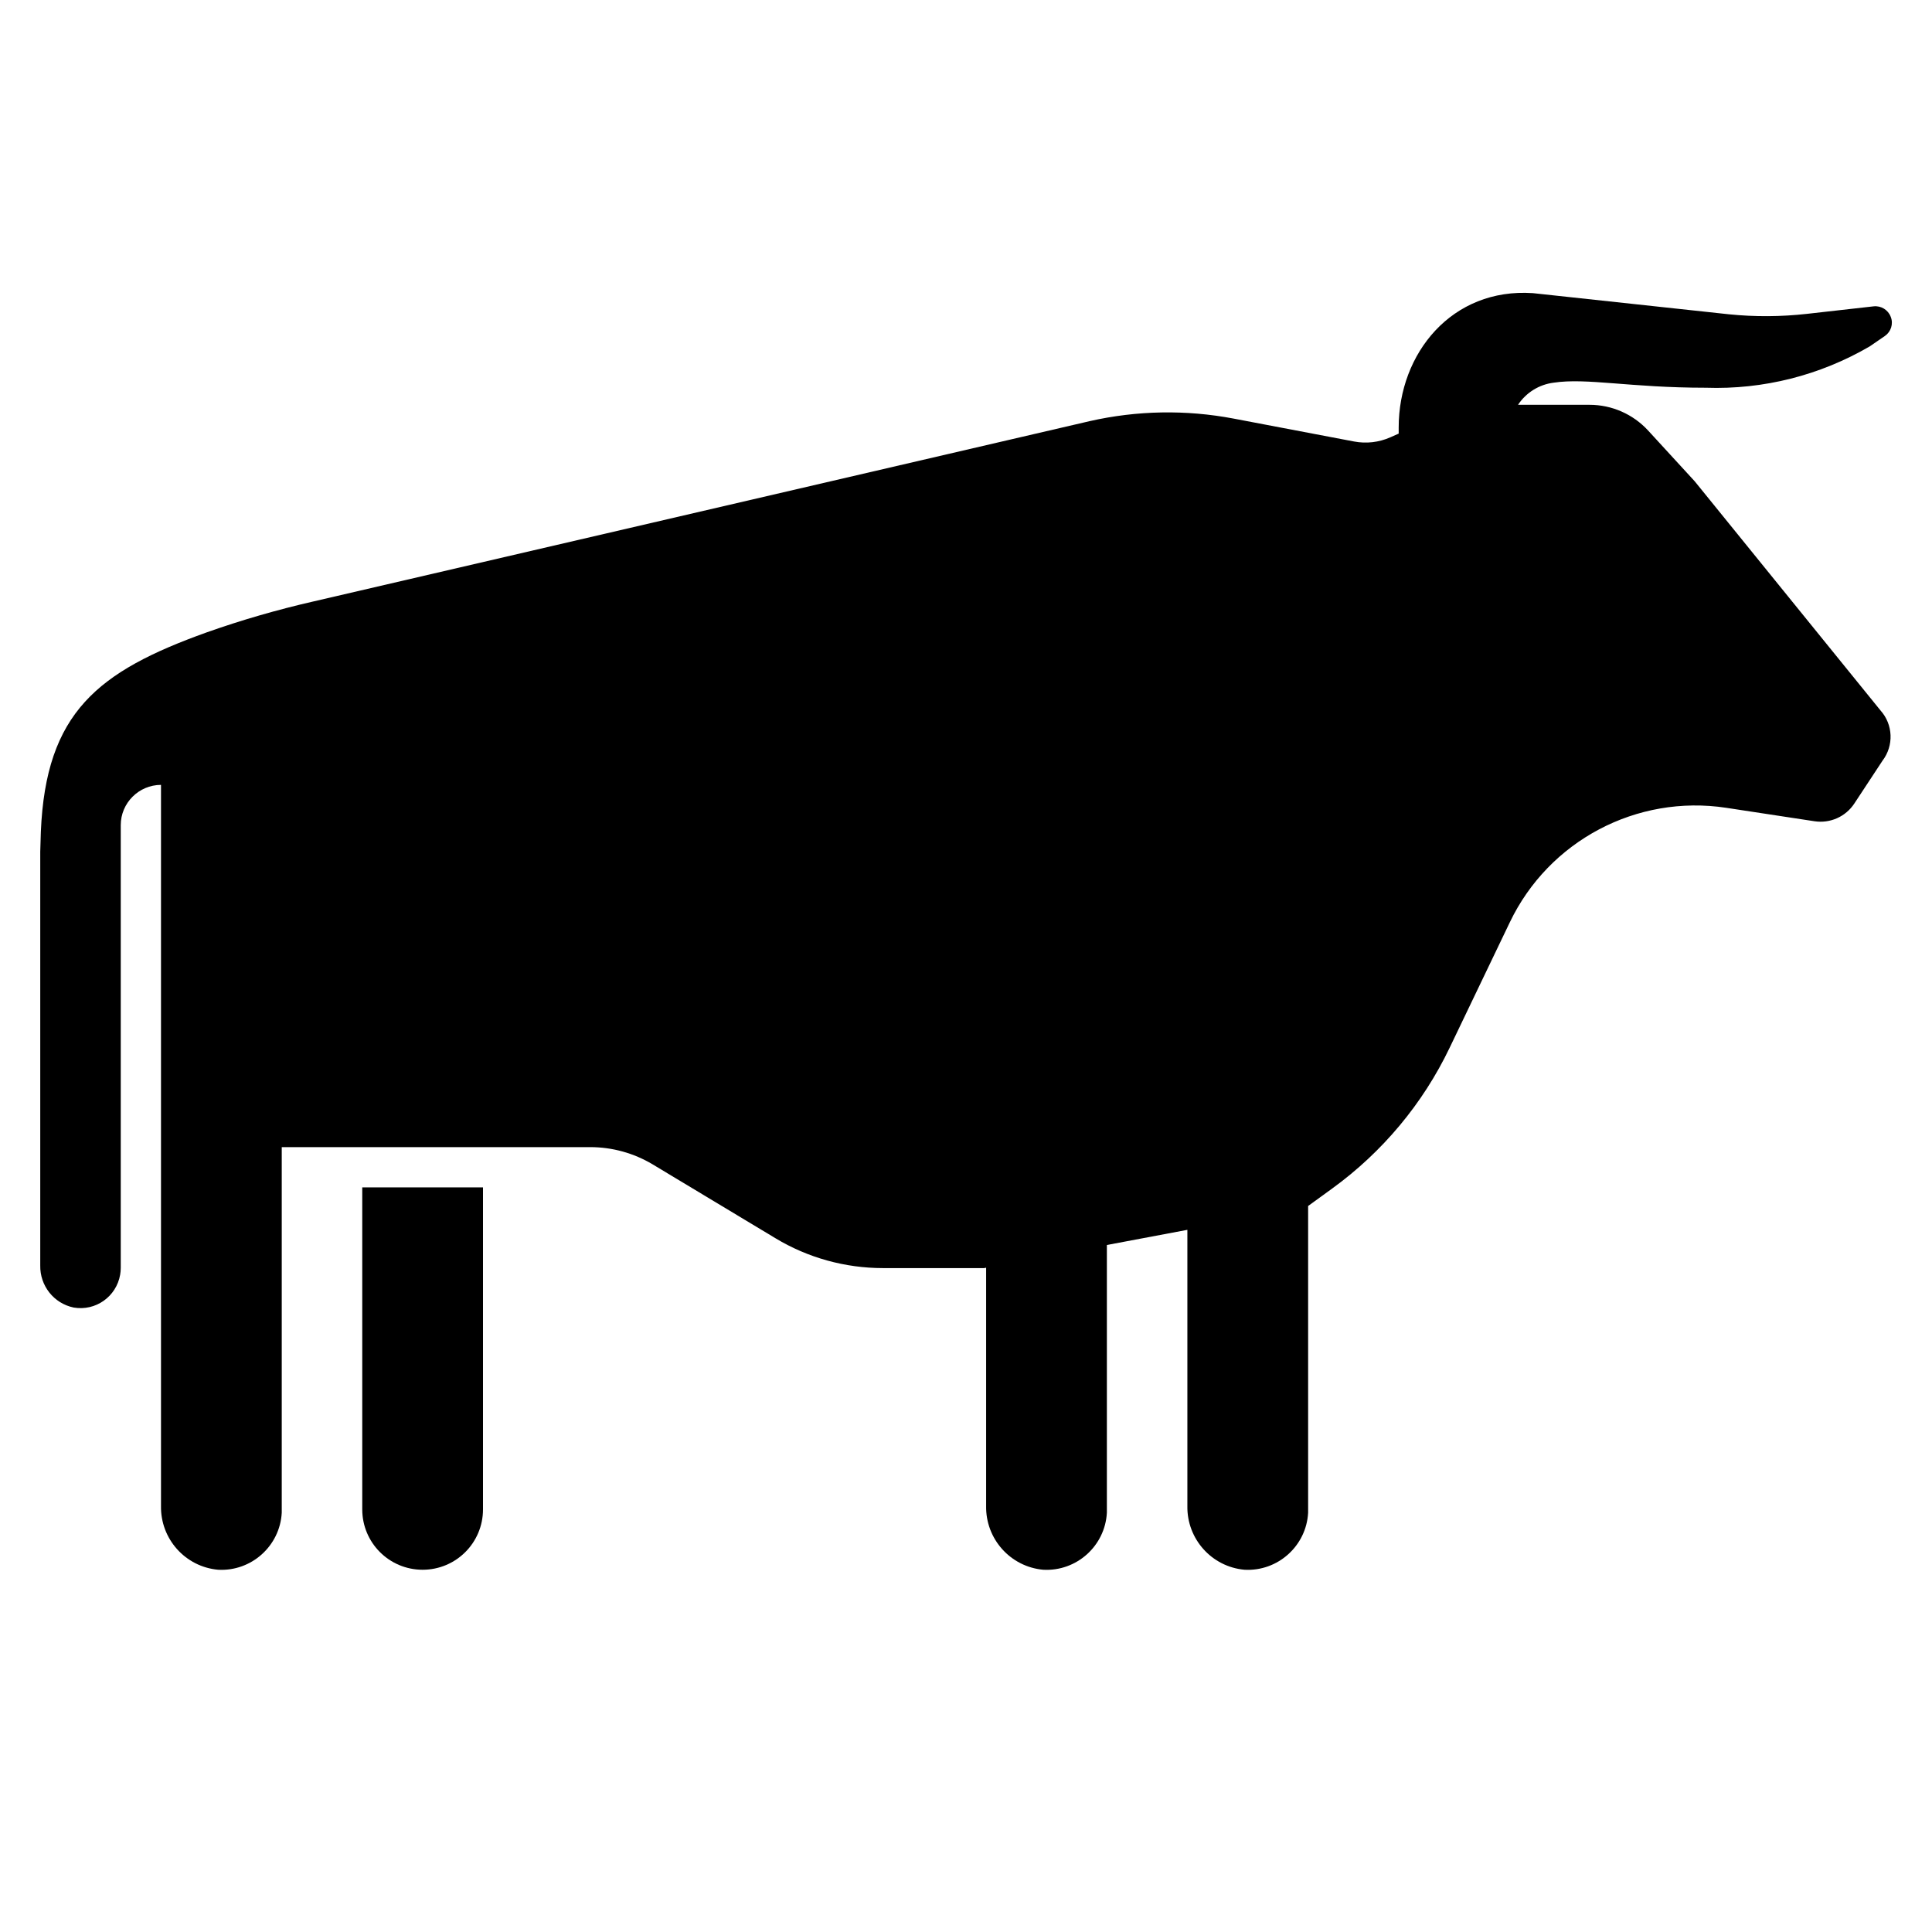 <svg width="96" height="96" xmlns="http://www.w3.org/2000/svg" xmlns:xlink="http://www.w3.org/1999/xlink" xml:space="preserve" overflow="hidden"><g transform="translate(-1147 -261)"><path d="M1162.58 290.884C1160.78 291.295 1159 291.81 1157.26 292.426 1151.86 294.365 1149.28 296.402 1149.03 302.326L1149 303.318 1149 303.318 1149 303.318 1149 323.878C1148.98 324.884 1149.67 325.765 1150.66 325.971 1151.75 326.159 1152.78 325.43 1152.97 324.341 1152.99 324.229 1153 324.114 1153 324L1153 302C1153 300.897 1153.9 300.003 1155 300L1155 335.831C1154.97 337.469 1156.21 338.855 1157.84 339 1159.49 339.09 1160.91 337.821 1161 336.166 1161 336.111 1161 336.055 1161 336L1161 318 1176.33 318C1177.42 318 1178.49 318.296 1179.43 318.857L1185.53 322.526C1187.14 323.498 1188.99 324.011 1190.88 324.011L1195.9 324.011 1196 323.992 1196 335.831C1195.97 337.469 1197.21 338.855 1198.84 339 1200.49 339.09 1201.91 337.821 1202 336.166 1202 336.111 1202 336.055 1202 336L1202 322.863 1206 322.11 1206 335.831C1205.97 337.469 1207.21 338.855 1208.84 339 1210.49 339.09 1211.91 337.821 1212 336.166 1212 336.111 1212 336.055 1212 336L1212 320.925 1213.2 320.054C1215.69 318.246 1217.7 315.844 1219.03 313.066L1222.02 306.833C1223.96 302.774 1228.33 300.463 1232.78 301.14L1237.16 301.807C1237.94 301.925 1238.71 301.581 1239.14 300.927L1240.54 298.8C1241.11 298.051 1241.07 297.001 1240.44 296.3L1231.21 284.916 1228.89 282.388C1228.14 281.577 1227.09 281.116 1225.99 281.115L1222.43 281.115C1222.83 280.507 1223.48 280.105 1224.2 280.015 1225.84 279.766 1227.99 280.266 1231.76 280.266 1234.62 280.365 1237.44 279.651 1239.91 278.209L1240.66 277.694C1240.96 277.486 1241.09 277.092 1240.95 276.744 1240.82 276.397 1240.47 276.182 1240.1 276.222L1236.79 276.595C1235.5 276.74 1234.2 276.748 1232.91 276.617L1223.17 275.566C1219.14 275.293 1216.5 278.561 1216.5 282.24L1216.5 282.546 1216.09 282.728C1215.52 282.981 1214.89 283.054 1214.28 282.937L1208.3 281.8C1205.93 281.35 1203.5 281.393 1201.15 281.925Z"/><path d="M1165 336C1165 337.657 1166.34 339 1168 339 1169.66 339 1171 337.657 1171 336L1171 320 1165 320Z"/></g></svg>